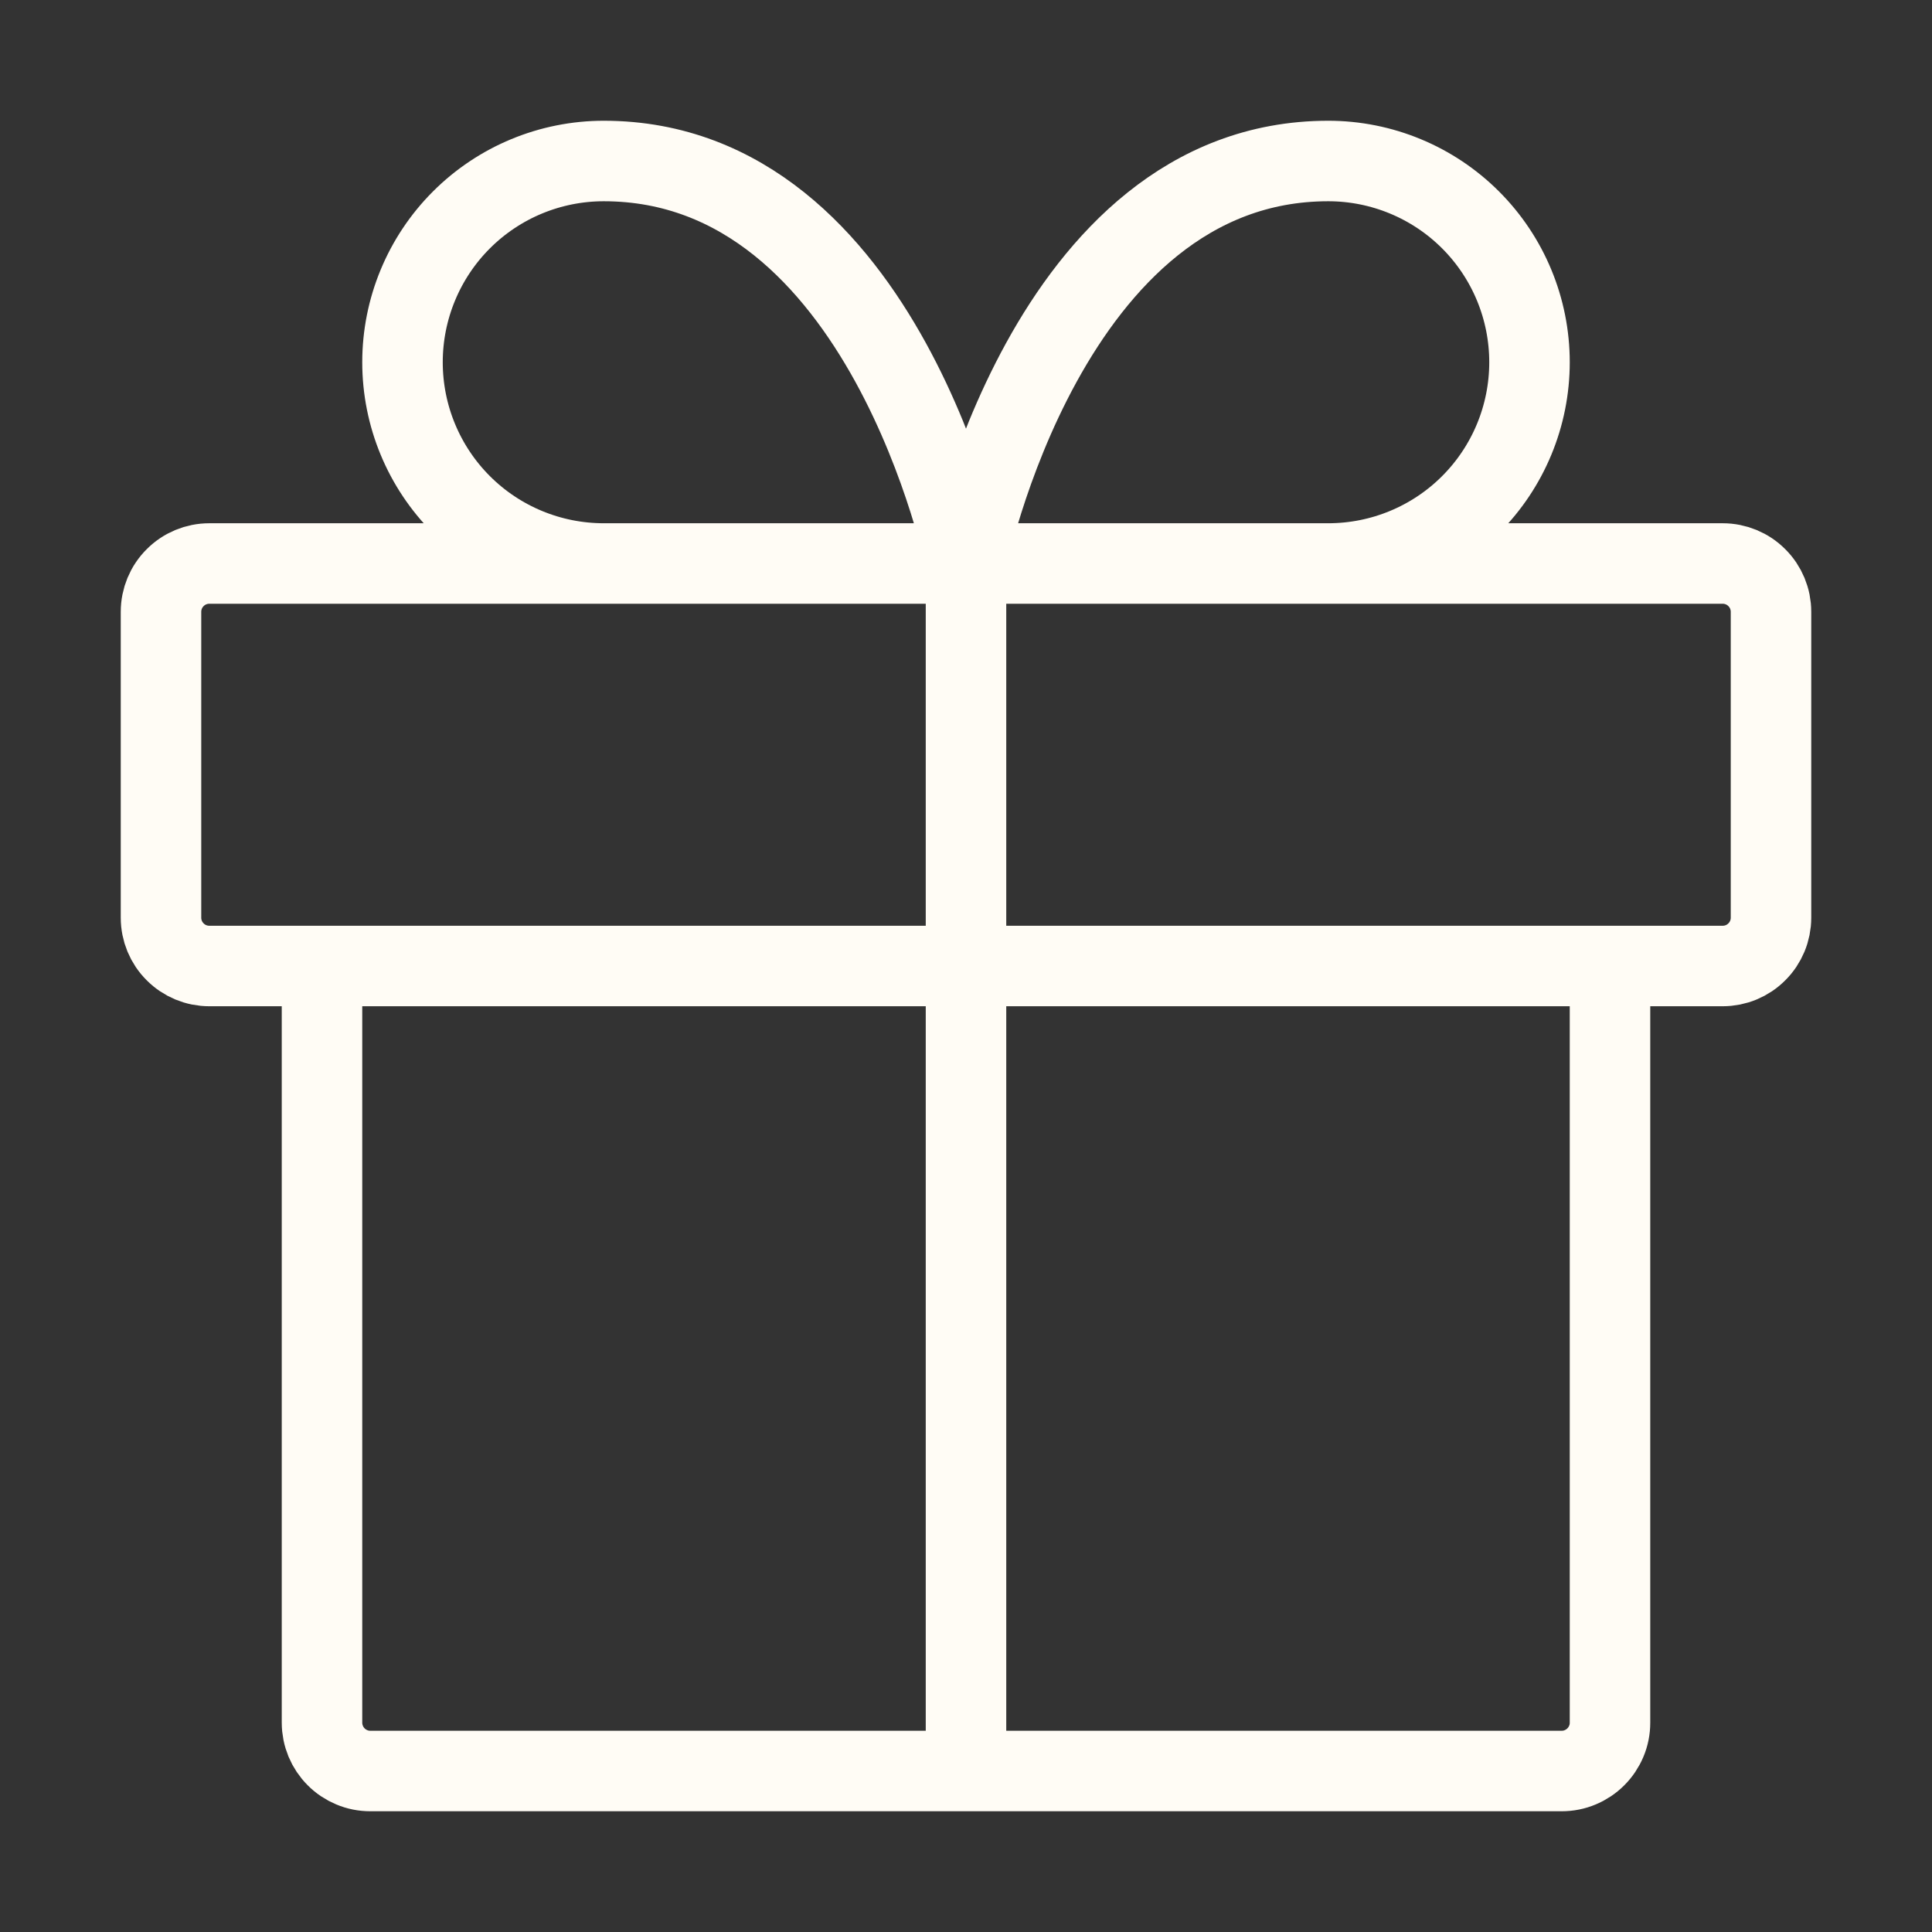 <svg xmlns="http://www.w3.org/2000/svg" width="24" height="24" viewBox="0 0 24 24" fill="none"><rect x="0" y="0" width="24" height="24" fill="#333333" stroke="none"/><path d="M4 12V21.4C4 21.479 4.016 21.557 4.046 21.63C4.076 21.702 4.12 21.768 4.176 21.824C4.231 21.88 4.298 21.924 4.37 21.954C4.443 21.985 4.521 22 4.6 22H19.4C19.479 22 19.557 21.985 19.63 21.954C19.702 21.924 19.768 21.88 19.824 21.824C19.88 21.768 19.924 21.702 19.954 21.63C19.985 21.557 20 21.479 20 21.4V12M12 22V7M12 7H16.5C17.163 7 17.799 6.737 18.268 6.268C18.737 5.799 19 5.163 19 4.5C19 3.837 18.737 3.201 18.268 2.732C17.799 2.263 17.163 2 16.5 2C13 2 12 7 12 7ZM12 7H7.5C6.837 7 6.201 6.737 5.732 6.268C5.263 5.799 5 5.163 5 4.5C5 3.837 5.263 3.201 5.732 2.732C6.201 2.263 6.837 2 7.5 2C11 2 12 7 12 7ZM2.6 7H21.4C21.559 7 21.712 7.063 21.824 7.176C21.937 7.288 22 7.441 22 7.6V11.4C22 11.559 21.937 11.712 21.824 11.824C21.712 11.937 21.559 12 21.4 12H2.6C2.441 12 2.288 11.937 2.176 11.824C2.063 11.712 2 11.559 2 11.4V7.6C2 7.441 2.063 7.288 2.176 7.176C2.288 7.063 2.441 7 2.6 7Z" stroke="#FFFCF5" stroke-linecap="round" stroke-linejoin="round"></path></svg>